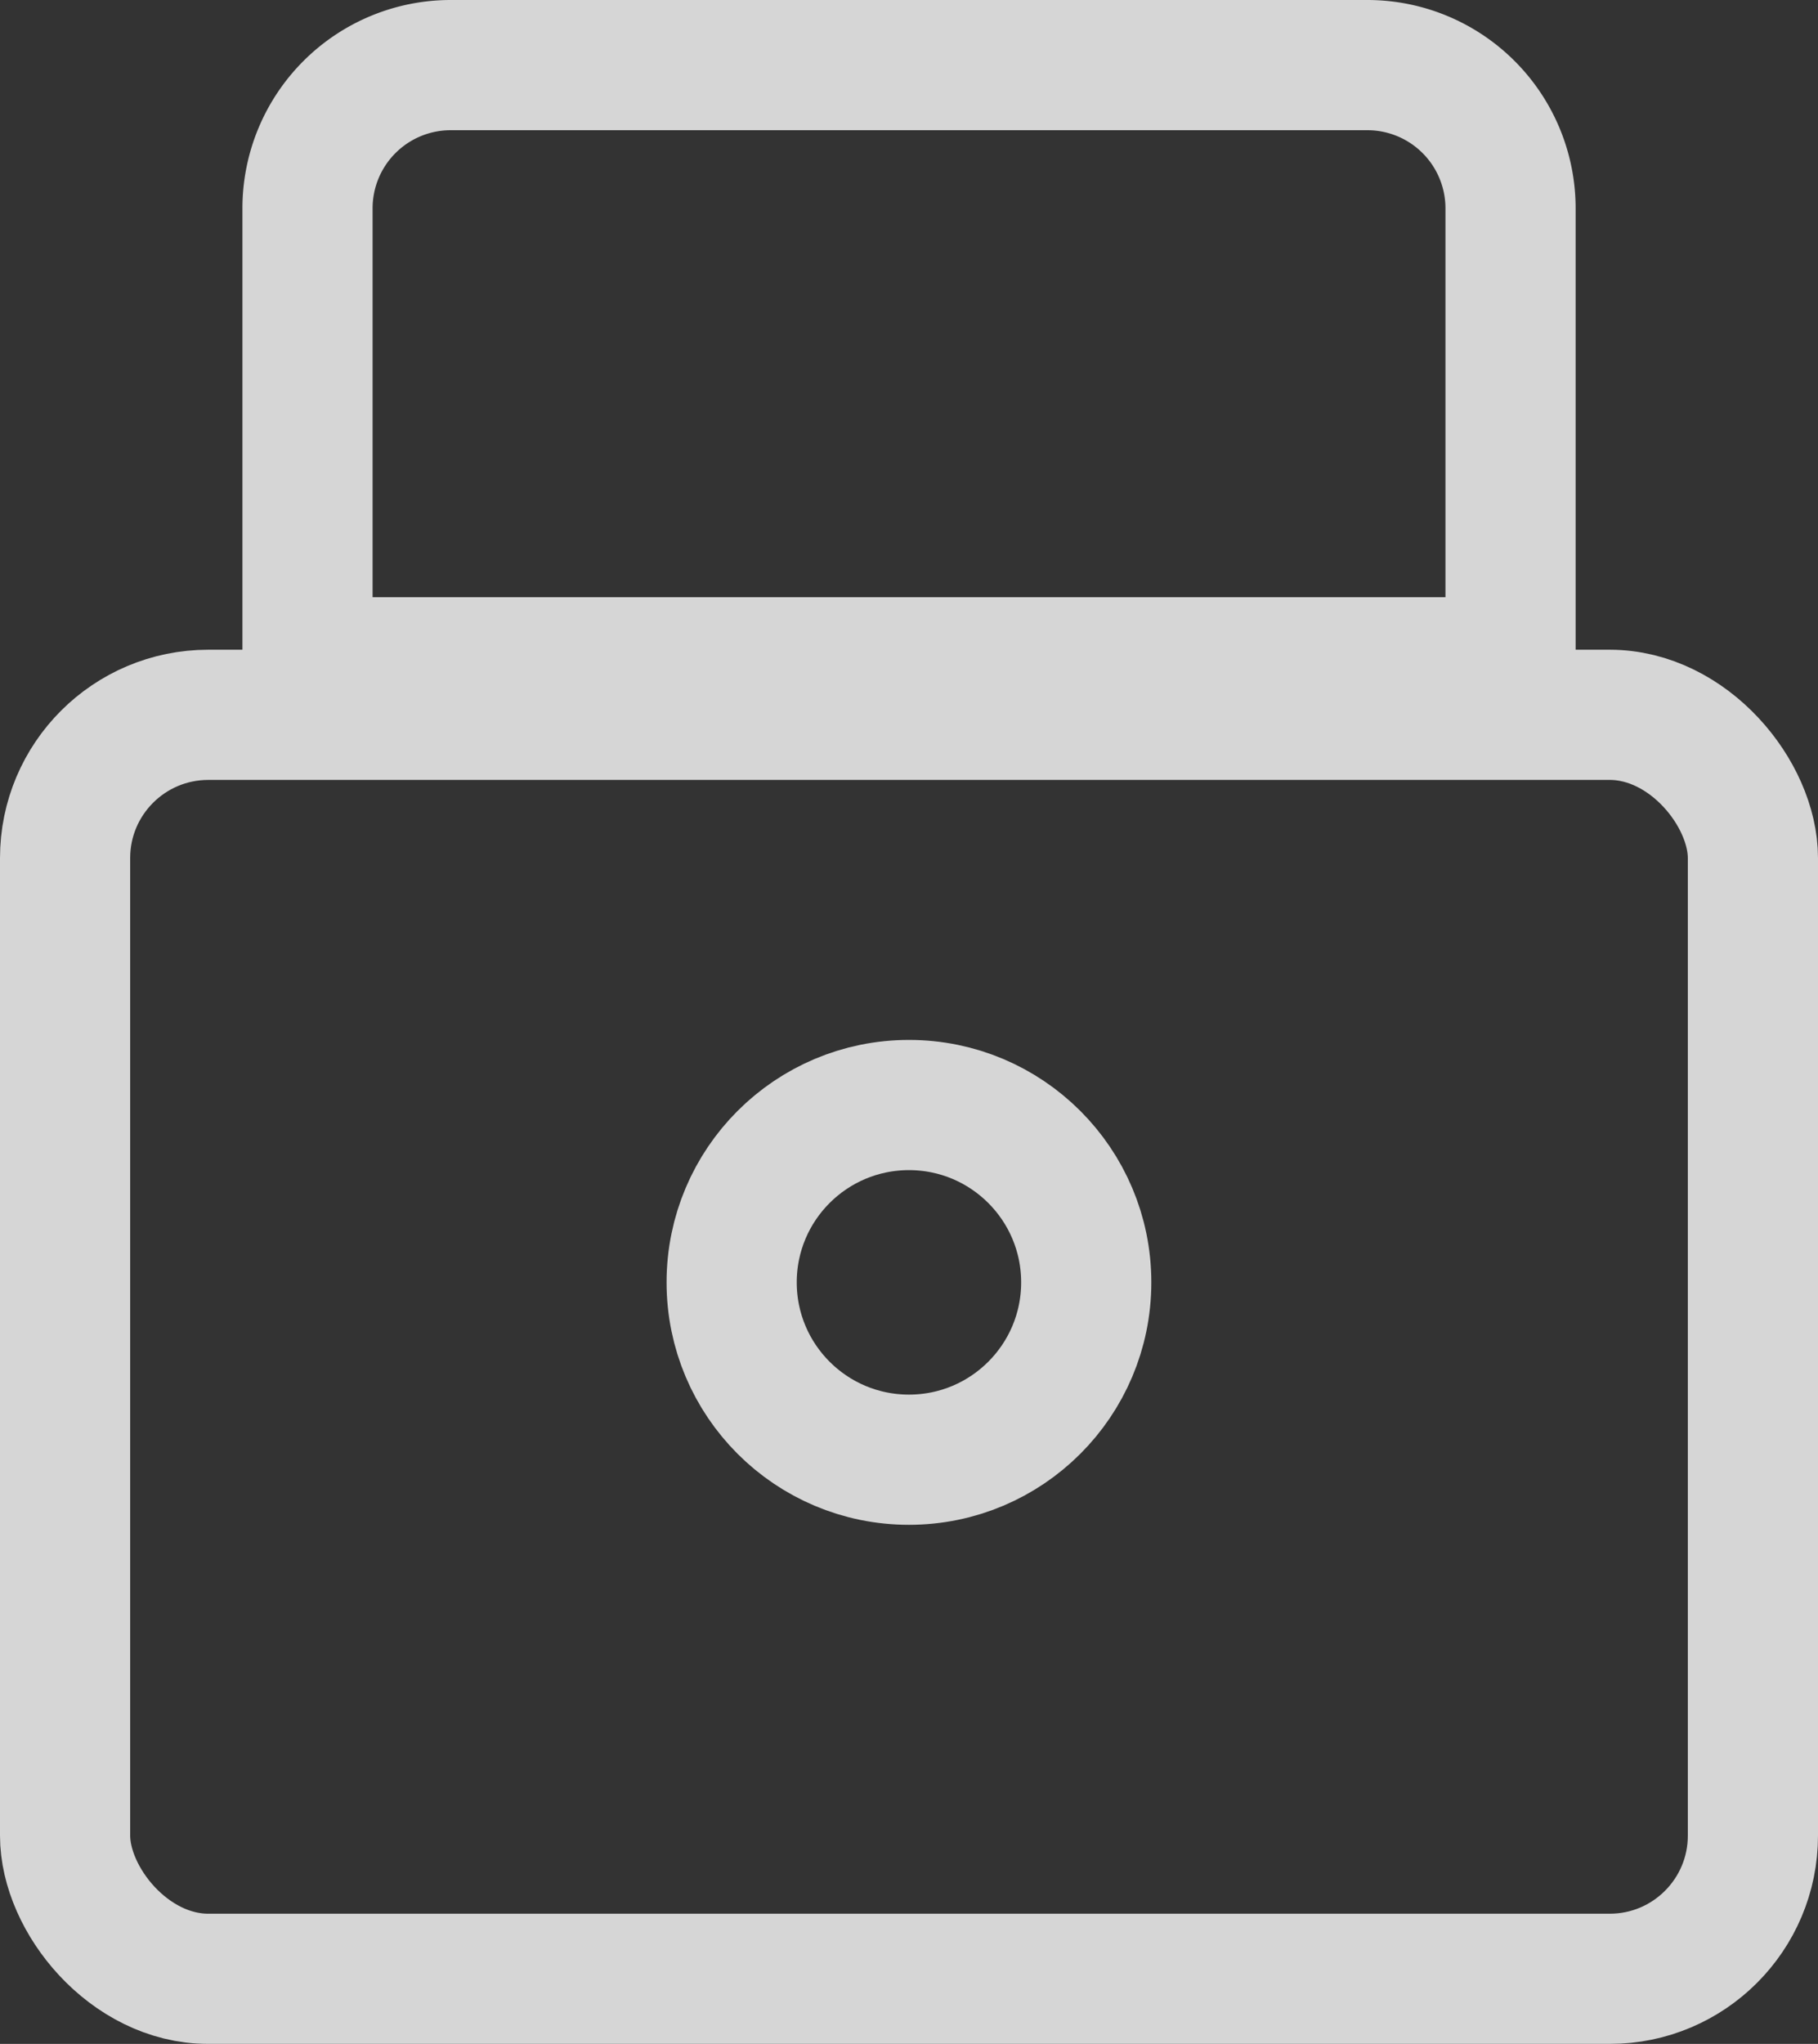 <svg xmlns="http://www.w3.org/2000/svg" width="34.916" height="39.244" viewBox="0 0 34.916 39.244">
  <rect x="0" y="0" width="34.916" height="39.244" fill="#333333" stroke="none"/>
  <g id="Group_104730" data-name="Group 104730" transform="translate(-573 -4822.896)" opacity="0.8">
    <g id="Rectangle_44471" data-name="Rectangle 44471" transform="translate(573 4835.371)" fill="none" stroke="#fff" stroke-width="2.5">
      <rect width="34.916" height="26.769" rx="4" stroke="none"/>
      <rect x="1.25" y="1.25" width="32.416" height="24.269" rx="2.75" fill="none"/>
    </g>
    <g id="Rectangle_44472" data-name="Rectangle 44472" transform="translate(577.656 4822.896)" fill="none" stroke="#fff" stroke-width="2.5">
      <path d="M4,0H21.605a4,4,0,0,1,4,4v9.966a0,0,0,0,1,0,0H0a0,0,0,0,1,0,0V4A4,4,0,0,1,4,0Z" stroke="none"/>
      <path d="M4,1.25H21.605A2.75,2.75,0,0,1,24.355,4v8.716a0,0,0,0,1,0,0H1.25a0,0,0,0,1,0,0V4A2.75,2.75,0,0,1,4,1.25Z" fill="none"/>
    </g>
    <g id="Ellipse_546" data-name="Ellipse 546" transform="translate(585.802 4842.863)" fill="none" stroke="#fff" stroke-width="2.5">
      <circle cx="4.655" cy="4.655" r="4.655" stroke="none"/>
      <circle cx="4.655" cy="4.655" r="3.405" fill="none"/>
    </g>
  </g>
</svg>
